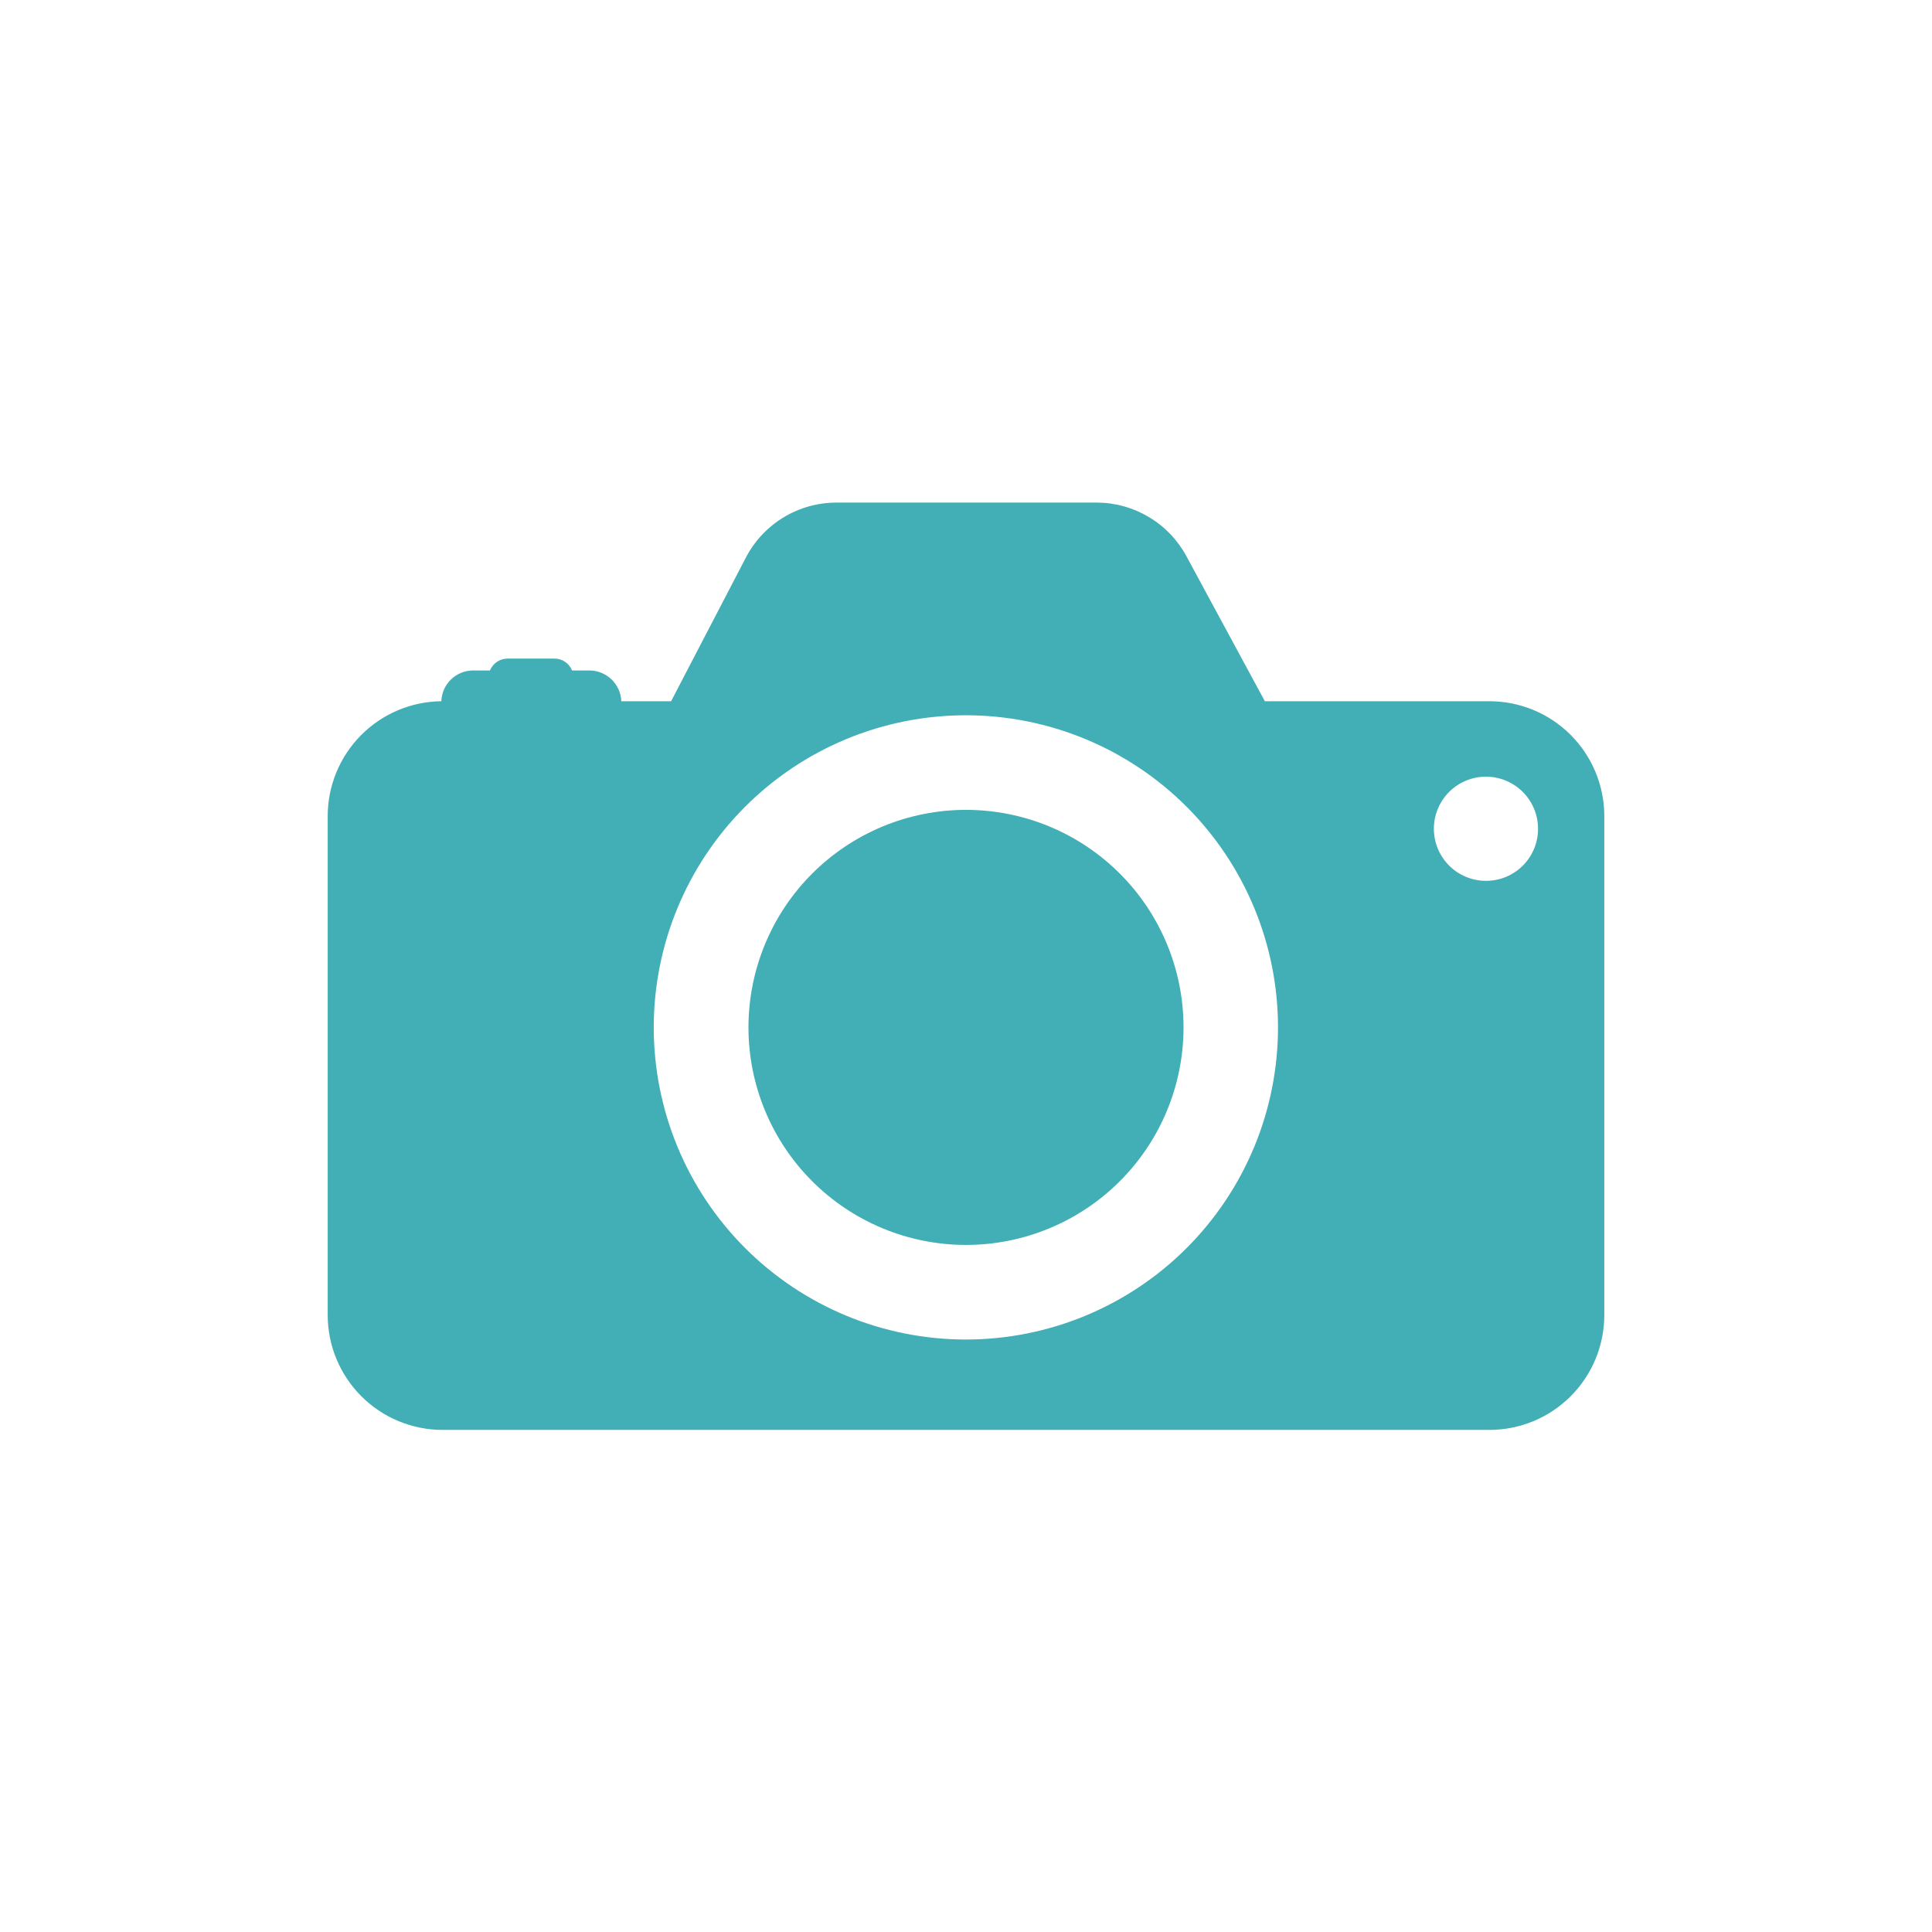 <svg xmlns="http://www.w3.org/2000/svg" xmlns:xlink="http://www.w3.org/1999/xlink" width="1080" zoomAndPan="magnify" viewBox="0 0 810 810" height="1080" preserveAspectRatio="xMidYMid meet" version="1.0"><defs><clipPath id="1b82c7fc40"><path d="M 137.391 210 L 672.891 210 L 672.891 600 L 137.391 600 Z M 137.391 210 " clip-rule="nonzero"/></clipPath></defs><g clip-path="url(#1b82c7fc40)"><path fill="#41afb5" d="M 624.438 293.992 L 530.293 293.992 L 497.379 233.137 C 496.469 231.457 495.449 229.844 494.32 228.297 C 493.195 226.754 491.969 225.289 490.648 223.91 C 489.324 222.527 487.918 221.242 486.422 220.051 C 484.926 218.859 483.359 217.773 481.719 216.789 C 480.078 215.809 478.379 214.941 476.621 214.184 C 474.867 213.43 473.066 212.797 471.223 212.285 C 469.383 211.77 467.516 211.383 465.621 211.117 C 463.727 210.855 461.824 210.719 459.914 210.711 L 350.621 210.711 C 348.676 210.715 346.742 210.852 344.812 211.117 C 342.887 211.383 340.988 211.781 339.117 212.305 C 337.242 212.832 335.418 213.48 333.633 214.258 C 331.848 215.031 330.125 215.922 328.465 216.934 C 326.801 217.941 325.215 219.059 323.707 220.285 C 322.195 221.512 320.777 222.832 319.445 224.254 C 318.117 225.672 316.891 227.176 315.766 228.762 C 314.641 230.348 313.625 232 312.727 233.727 L 281.363 293.992 L 260.488 293.992 C 260.457 293.133 260.34 292.285 260.145 291.445 C 259.945 290.609 259.672 289.801 259.316 289.016 C 258.965 288.23 258.539 287.488 258.047 286.785 C 257.551 286.082 256.992 285.434 256.371 284.836 C 255.75 284.242 255.078 283.711 254.355 283.242 C 253.633 282.777 252.875 282.383 252.078 282.062 C 251.277 281.742 250.457 281.5 249.613 281.336 C 248.77 281.172 247.918 281.094 247.055 281.094 L 239.832 281.094 C 239.535 280.355 239.137 279.68 238.641 279.059 C 238.141 278.441 237.562 277.91 236.902 277.469 C 236.246 277.023 235.535 276.688 234.777 276.457 C 234.016 276.227 233.238 276.113 232.445 276.117 L 212.801 276.117 C 212.008 276.117 211.234 276.23 210.473 276.465 C 209.715 276.695 209.008 277.035 208.348 277.477 C 207.691 277.922 207.113 278.449 206.613 279.066 C 206.113 279.684 205.715 280.359 205.414 281.094 L 198.406 281.094 C 197.547 281.094 196.695 281.172 195.852 281.336 C 195.008 281.5 194.188 281.742 193.395 282.062 C 192.598 282.383 191.84 282.777 191.117 283.246 C 190.398 283.711 189.727 284.246 189.109 284.84 C 188.492 285.438 187.938 286.086 187.441 286.789 C 186.949 287.492 186.527 288.234 186.176 289.02 C 185.828 289.805 185.555 290.613 185.363 291.449 C 185.168 292.285 185.055 293.133 185.023 293.992 C 183.457 294.008 181.895 294.102 180.34 294.273 C 178.781 294.441 177.234 294.688 175.703 295.008 C 174.168 295.328 172.656 295.723 171.16 296.191 C 169.664 296.66 168.195 297.199 166.754 297.812 C 165.312 298.422 163.902 299.102 162.527 299.852 C 161.152 300.602 159.816 301.414 158.52 302.293 C 157.223 303.172 155.973 304.113 154.77 305.117 C 153.562 306.117 152.41 307.176 151.309 308.289 C 150.207 309.402 149.164 310.566 148.176 311.781 C 147.188 313 146.262 314.258 145.395 315.566 C 144.531 316.871 143.73 318.215 142.996 319.602 C 142.266 320.984 141.602 322.402 141.004 323.852 C 140.41 325.301 139.887 326.773 139.434 328.273 C 138.984 329.773 138.605 331.293 138.301 332.828 C 138 334.367 137.77 335.914 137.617 337.473 C 137.465 339.031 137.391 340.594 137.391 342.16 L 137.391 551.324 C 137.391 552.902 137.469 554.477 137.621 556.047 C 137.777 557.617 138.008 559.176 138.316 560.723 C 138.621 562.27 139.008 563.797 139.465 565.309 C 139.922 566.816 140.453 568.301 141.055 569.758 C 141.66 571.215 142.332 572.641 143.078 574.031 C 143.82 575.422 144.633 576.773 145.508 578.086 C 146.383 579.398 147.324 580.664 148.324 581.883 C 149.324 583.102 150.383 584.27 151.5 585.387 C 152.613 586.5 153.781 587.559 155 588.559 C 156.219 589.562 157.484 590.5 158.797 591.375 C 160.109 592.254 161.461 593.062 162.852 593.809 C 164.242 594.551 165.668 595.223 167.125 595.828 C 168.582 596.43 170.066 596.961 171.578 597.422 C 173.086 597.879 174.613 598.262 176.16 598.57 C 177.711 598.875 179.27 599.109 180.84 599.262 C 182.406 599.418 183.98 599.496 185.559 599.496 L 624.438 599.496 C 626.016 599.496 627.59 599.418 629.16 599.262 C 630.73 599.109 632.289 598.875 633.836 598.57 C 635.383 598.262 636.91 597.879 638.422 597.422 C 639.93 596.961 641.414 596.43 642.871 595.828 C 644.328 595.223 645.754 594.551 647.145 593.809 C 648.535 593.062 649.887 592.254 651.199 591.375 C 652.512 590.5 653.777 589.562 654.996 588.559 C 656.219 587.559 657.383 586.5 658.5 585.387 C 659.617 584.27 660.672 583.102 661.676 581.883 C 662.676 580.664 663.613 579.398 664.492 578.086 C 665.367 576.773 666.176 575.422 666.922 574.031 C 667.664 572.641 668.34 571.215 668.941 569.758 C 669.547 568.301 670.078 566.816 670.535 565.309 C 670.992 563.797 671.375 562.27 671.684 560.723 C 671.992 559.176 672.223 557.617 672.375 556.047 C 672.531 554.477 672.609 552.902 672.609 551.324 L 672.609 341.895 C 672.602 340.32 672.516 338.754 672.352 337.191 C 672.191 335.625 671.953 334.074 671.637 332.535 C 671.324 330.992 670.934 329.473 670.473 327.969 C 670.008 326.469 669.473 324.992 668.867 323.543 C 668.258 322.094 667.582 320.676 666.836 319.293 C 666.09 317.91 665.277 316.566 664.398 315.262 C 663.52 313.957 662.582 312.699 661.578 311.488 C 660.578 310.273 659.52 309.113 658.406 308.004 C 657.293 306.898 656.125 305.848 654.906 304.852 C 653.691 303.855 652.426 302.926 651.117 302.055 C 649.809 301.184 648.461 300.379 647.074 299.641 C 645.684 298.902 644.266 298.23 642.812 297.633 C 641.359 297.035 639.879 296.508 638.375 296.051 C 636.871 295.598 635.348 295.215 633.805 294.91 C 632.262 294.605 630.707 294.375 629.145 294.223 C 627.578 294.07 626.012 293.992 624.438 293.992 Z M 405 561.602 C 402.855 561.602 400.715 561.551 398.578 561.445 C 396.438 561.34 394.301 561.184 392.172 560.977 C 390.039 560.766 387.914 560.504 385.797 560.191 C 383.676 559.879 381.566 559.512 379.465 559.098 C 377.367 558.68 375.277 558.211 373.199 557.691 C 371.121 557.172 369.055 556.602 367.008 555.98 C 364.957 555.359 362.922 554.688 360.906 553.969 C 358.891 553.246 356.891 552.477 354.914 551.66 C 352.934 550.84 350.977 549.973 349.039 549.059 C 347.102 548.145 345.191 547.18 343.301 546.172 C 341.41 545.164 339.547 544.109 337.711 543.008 C 335.871 541.906 334.062 540.762 332.281 539.574 C 330.5 538.383 328.75 537.152 327.027 535.875 C 325.309 534.602 323.621 533.285 321.965 531.926 C 320.309 530.566 318.688 529.168 317.098 527.73 C 315.512 526.293 313.961 524.816 312.445 523.305 C 310.93 521.789 309.453 520.238 308.012 518.652 C 306.574 517.066 305.176 515.445 303.816 513.789 C 302.457 512.137 301.141 510.449 299.863 508.727 C 298.586 507.008 297.352 505.258 296.164 503.477 C 294.973 501.695 293.824 499.887 292.723 498.051 C 291.621 496.215 290.566 494.352 289.555 492.465 C 288.547 490.574 287.582 488.664 286.664 486.727 C 285.75 484.793 284.883 482.836 284.062 480.855 C 283.242 478.875 282.469 476.879 281.746 474.863 C 281.023 472.848 280.352 470.812 279.73 468.766 C 279.109 466.715 278.535 464.652 278.016 462.574 C 277.496 460.496 277.023 458.406 276.605 456.309 C 276.188 454.207 275.82 452.098 275.508 449.977 C 275.191 447.859 274.93 445.734 274.719 443.602 C 274.508 441.473 274.352 439.336 274.242 437.199 C 274.137 435.059 274.086 432.918 274.086 430.777 C 274.082 428.633 274.137 426.492 274.242 424.355 C 274.344 422.215 274.5 420.078 274.711 417.949 C 274.922 415.816 275.184 413.691 275.496 411.574 C 275.809 409.453 276.176 407.344 276.594 405.242 C 277.012 403.141 277.477 401.055 278 398.977 C 278.52 396.898 279.09 394.832 279.711 392.785 C 280.332 390.734 281.004 388.699 281.723 386.684 C 282.445 384.668 283.215 382.668 284.035 380.691 C 284.852 378.711 285.719 376.754 286.637 374.816 C 287.551 372.883 288.512 370.969 289.523 369.078 C 290.531 367.191 291.586 365.328 292.688 363.488 C 293.789 361.652 294.934 359.844 296.121 358.062 C 297.312 356.281 298.543 354.531 299.82 352.809 C 301.094 351.09 302.414 349.398 303.77 347.746 C 305.129 346.09 306.527 344.465 307.965 342.879 C 309.402 341.293 310.879 339.742 312.395 338.227 C 313.906 336.711 315.457 335.234 317.047 333.797 C 318.633 332.355 320.254 330.957 321.91 329.598 C 323.562 328.242 325.25 326.922 326.973 325.645 C 328.691 324.371 330.441 323.137 332.223 321.945 C 334.004 320.758 335.812 319.609 337.648 318.508 C 339.484 317.406 341.348 316.352 343.238 315.344 C 345.125 314.332 347.039 313.367 348.973 312.453 C 350.91 311.535 352.867 310.668 354.848 309.848 C 356.824 309.027 358.824 308.258 360.84 307.535 C 362.855 306.812 364.891 306.141 366.938 305.52 C 368.988 304.898 371.051 304.328 373.129 303.805 C 375.207 303.285 377.297 302.816 379.395 302.398 C 381.496 301.98 383.605 301.613 385.727 301.297 C 387.844 300.984 389.969 300.723 392.102 300.512 C 394.23 300.301 396.367 300.145 398.508 300.039 C 400.645 299.934 402.785 299.879 404.926 299.879 C 407.07 299.879 409.211 299.93 411.348 300.035 C 413.488 300.141 415.625 300.297 417.754 300.508 C 419.887 300.719 422.012 300.98 424.129 301.293 C 426.25 301.605 428.359 301.973 430.461 302.391 C 432.562 302.809 434.648 303.277 436.727 303.797 C 438.805 304.316 440.867 304.887 442.918 305.508 C 444.969 306.133 447 306.801 449.02 307.523 C 451.035 308.246 453.031 309.016 455.012 309.836 C 456.992 310.656 458.949 311.523 460.883 312.438 C 462.82 313.352 464.734 314.316 466.621 315.324 C 468.512 316.336 470.375 317.391 472.211 318.492 C 474.047 319.59 475.859 320.738 477.641 321.926 C 479.418 323.117 481.172 324.348 482.891 325.625 C 484.609 326.902 486.301 328.219 487.957 329.578 C 489.609 330.934 491.23 332.332 492.82 333.773 C 494.406 335.211 495.957 336.688 497.473 338.199 C 498.988 339.715 500.465 341.266 501.902 342.852 C 503.34 344.441 504.738 346.062 506.098 347.715 C 507.457 349.371 508.773 351.059 510.051 352.781 C 511.324 354.5 512.559 356.25 513.75 358.031 C 514.938 359.812 516.086 361.621 517.188 363.457 C 518.285 365.297 519.344 367.16 520.352 369.047 C 521.363 370.938 522.324 372.848 523.242 374.785 C 524.156 376.723 525.023 378.68 525.844 380.656 C 526.664 382.637 527.434 384.633 528.156 386.652 C 528.879 388.668 529.551 390.699 530.172 392.75 C 530.793 394.801 531.363 396.863 531.883 398.941 C 532.406 401.02 532.875 403.109 533.293 405.207 C 533.711 407.309 534.074 409.418 534.391 411.535 C 534.703 413.656 534.965 415.781 535.176 417.914 C 535.387 420.043 535.543 422.18 535.648 424.32 C 535.754 426.457 535.805 428.598 535.805 430.738 C 535.805 432.883 535.754 435.02 535.648 437.16 C 535.543 439.297 535.387 441.434 535.176 443.562 C 534.969 445.695 534.703 447.82 534.391 449.938 C 534.078 452.055 533.711 454.164 533.293 456.262 C 532.875 458.363 532.406 460.453 531.887 462.527 C 531.367 464.605 530.797 466.668 530.176 468.719 C 529.555 470.766 528.883 472.797 528.16 474.816 C 527.441 476.832 526.668 478.828 525.852 480.805 C 525.031 482.785 524.164 484.742 523.25 486.676 C 522.332 488.613 521.371 490.523 520.363 492.414 C 519.352 494.301 518.297 496.164 517.199 498 C 516.098 499.836 514.953 501.645 513.762 503.426 C 512.574 505.207 511.344 506.957 510.066 508.676 C 508.793 510.395 507.477 512.082 506.117 513.738 C 504.758 515.395 503.363 517.016 501.926 518.602 C 500.488 520.188 499.012 521.738 497.496 523.254 C 495.984 524.77 494.434 526.246 492.848 527.684 C 491.262 529.121 489.641 530.52 487.984 531.879 C 486.332 533.238 484.645 534.555 482.926 535.828 C 481.207 537.105 479.457 538.34 477.676 539.527 C 475.895 540.719 474.086 541.863 472.25 542.965 C 470.414 544.066 468.555 545.121 466.664 546.133 C 464.777 547.141 462.867 548.105 460.93 549.02 C 458.996 549.938 457.039 550.805 455.062 551.625 C 453.082 552.445 451.086 553.215 449.07 553.938 C 447.055 554.66 445.023 555.332 442.973 555.953 C 440.926 556.574 438.863 557.148 436.785 557.668 C 434.711 558.188 432.621 558.66 430.52 559.078 C 428.422 559.496 426.312 559.863 424.195 560.176 C 422.078 560.492 419.953 560.754 417.82 560.965 C 415.691 561.176 413.559 561.336 411.418 561.441 C 409.281 561.547 407.141 561.602 405 561.602 Z M 623.047 369.297 C 622.332 369.297 621.617 369.266 620.902 369.195 C 620.191 369.129 619.484 369.023 618.781 368.887 C 618.078 368.75 617.387 368.578 616.699 368.371 C 616.016 368.164 615.34 367.926 614.68 367.652 C 614.016 367.379 613.371 367.074 612.738 366.738 C 612.105 366.402 611.492 366.035 610.895 365.641 C 610.301 365.242 609.723 364.816 609.168 364.363 C 608.617 363.91 608.086 363.434 607.578 362.926 C 607.07 362.422 606.59 361.891 606.133 361.34 C 605.68 360.785 605.254 360.211 604.855 359.617 C 604.457 359.023 604.086 358.41 603.75 357.781 C 603.41 357.148 603.105 356.504 602.828 355.84 C 602.555 355.18 602.312 354.508 602.105 353.824 C 601.895 353.137 601.723 352.445 601.582 351.742 C 601.441 351.039 601.336 350.332 601.266 349.621 C 601.191 348.906 601.156 348.195 601.156 347.477 C 601.156 346.762 601.191 346.047 601.262 345.336 C 601.328 344.621 601.434 343.914 601.574 343.215 C 601.715 342.512 601.887 341.816 602.094 341.133 C 602.301 340.445 602.543 339.773 602.816 339.113 C 603.09 338.449 603.395 337.805 603.73 337.172 C 604.07 336.539 604.438 335.926 604.836 335.332 C 605.23 334.738 605.656 334.16 606.113 333.609 C 606.566 333.055 607.047 332.523 607.551 332.02 C 608.059 331.512 608.59 331.031 609.141 330.578 C 609.695 330.125 610.27 329.699 610.867 329.301 C 611.461 328.902 612.074 328.535 612.707 328.199 C 613.336 327.859 613.984 327.555 614.645 327.281 C 615.309 327.008 615.98 326.77 616.664 326.559 C 617.352 326.352 618.043 326.18 618.746 326.039 C 619.449 325.902 620.156 325.797 620.867 325.727 C 621.582 325.656 622.297 325.621 623.012 325.625 C 623.727 325.625 624.441 325.66 625.152 325.73 C 625.867 325.801 626.574 325.906 627.277 326.047 C 627.977 326.188 628.672 326.363 629.355 326.57 C 630.039 326.777 630.715 327.02 631.375 327.297 C 632.035 327.57 632.684 327.875 633.312 328.215 C 633.945 328.555 634.559 328.922 635.152 329.32 C 635.746 329.719 636.32 330.145 636.871 330.602 C 637.426 331.055 637.953 331.539 638.461 332.043 C 638.965 332.551 639.445 333.082 639.898 333.637 C 640.352 334.191 640.777 334.766 641.172 335.363 C 641.57 335.957 641.938 336.57 642.273 337.203 C 642.609 337.836 642.914 338.484 643.184 339.145 C 643.457 339.805 643.699 340.48 643.902 341.164 C 644.109 341.852 644.281 342.547 644.422 343.246 C 644.559 343.949 644.66 344.656 644.73 345.371 C 644.801 346.082 644.832 346.797 644.832 347.512 C 644.832 348.227 644.797 348.938 644.727 349.648 C 644.656 350.359 644.551 351.062 644.41 351.762 C 644.273 352.465 644.102 353.152 643.891 353.836 C 643.684 354.52 643.445 355.191 643.172 355.852 C 642.898 356.508 642.594 357.152 642.258 357.781 C 641.922 358.41 641.555 359.023 641.16 359.617 C 640.762 360.207 640.34 360.781 639.887 361.332 C 639.434 361.883 638.953 362.414 638.449 362.918 C 637.945 363.422 637.418 363.898 636.867 364.352 C 636.316 364.805 635.742 365.23 635.148 365.625 C 634.555 366.023 633.945 366.387 633.316 366.727 C 632.688 367.062 632.043 367.367 631.383 367.641 C 630.723 367.91 630.055 368.152 629.371 368.359 C 628.688 368.566 627.996 368.738 627.297 368.879 C 626.598 369.016 625.891 369.121 625.184 369.191 C 624.473 369.262 623.762 369.297 623.047 369.297 Z M 623.047 369.297 " fill-opacity="1" fill-rule="nonzero"/></g><path fill="#41afb5" d="M 496.199 430.738 C 496.199 432.234 496.164 433.723 496.09 435.215 C 496.016 436.707 495.906 438.195 495.762 439.68 C 495.613 441.164 495.434 442.645 495.215 444.121 C 494.992 445.598 494.738 447.07 494.449 448.531 C 494.156 449.996 493.828 451.453 493.469 452.898 C 493.105 454.348 492.707 455.785 492.273 457.215 C 491.84 458.645 491.371 460.059 490.867 461.465 C 490.367 462.871 489.828 464.262 489.258 465.641 C 488.688 467.02 488.082 468.383 487.445 469.734 C 486.805 471.082 486.137 472.414 485.43 473.73 C 484.727 475.047 483.992 476.348 483.227 477.625 C 482.457 478.906 481.66 480.168 480.832 481.41 C 480 482.648 479.141 483.871 478.254 485.07 C 477.363 486.266 476.445 487.445 475.5 488.598 C 474.551 489.75 473.578 490.883 472.574 491.988 C 471.574 493.094 470.543 494.172 469.488 495.23 C 468.434 496.285 467.352 497.312 466.246 498.316 C 465.141 499.316 464.012 500.293 462.855 501.238 C 461.703 502.188 460.527 503.105 459.328 503.992 C 458.129 504.883 456.91 505.742 455.668 506.57 C 454.426 507.398 453.164 508.199 451.887 508.965 C 450.605 509.734 449.309 510.469 447.992 511.172 C 446.676 511.875 445.344 512.547 443.992 513.184 C 442.645 513.824 441.277 514.43 439.898 515 C 438.52 515.57 437.129 516.105 435.723 516.609 C 434.32 517.113 432.902 517.582 431.473 518.016 C 430.047 518.449 428.605 518.844 427.16 519.207 C 425.711 519.57 424.254 519.898 422.793 520.188 C 421.328 520.48 419.859 520.734 418.383 520.953 C 416.906 521.172 415.422 521.355 413.938 521.504 C 412.453 521.648 410.965 521.758 409.473 521.832 C 407.984 521.906 406.492 521.941 405 521.941 C 403.508 521.941 402.016 521.906 400.523 521.832 C 399.035 521.758 397.547 521.648 396.059 521.504 C 394.574 521.355 393.094 521.172 391.617 520.953 C 390.141 520.734 388.672 520.48 387.207 520.188 C 385.742 519.898 384.285 519.57 382.84 519.207 C 381.391 518.844 379.953 518.449 378.523 518.016 C 377.098 517.582 375.68 517.113 374.273 516.609 C 372.867 516.105 371.477 515.57 370.098 515 C 368.719 514.43 367.355 513.824 366.004 513.184 C 364.656 512.547 363.324 511.875 362.008 511.172 C 360.691 510.469 359.391 509.734 358.113 508.965 C 356.832 508.199 355.57 507.398 354.332 506.57 C 353.09 505.742 351.871 504.883 350.672 503.992 C 349.473 503.105 348.297 502.188 347.141 501.238 C 345.988 500.293 344.859 499.316 343.754 498.316 C 342.645 497.312 341.566 496.285 340.512 495.23 C 339.453 494.172 338.426 493.094 337.422 491.988 C 336.422 490.883 335.445 489.75 334.5 488.598 C 333.551 487.445 332.633 486.266 331.746 485.07 C 330.855 483.871 329.996 482.648 329.168 481.41 C 328.34 480.168 327.539 478.906 326.773 477.625 C 326.004 476.348 325.27 475.047 324.566 473.73 C 323.863 472.414 323.191 471.082 322.555 469.734 C 321.914 468.383 321.312 467.02 320.738 465.641 C 320.168 464.262 319.633 462.871 319.129 461.465 C 318.625 460.059 318.156 458.645 317.727 457.215 C 317.293 455.785 316.895 454.348 316.531 452.898 C 316.168 451.453 315.84 449.996 315.551 448.531 C 315.258 447.07 315.004 445.598 314.785 444.121 C 314.566 442.645 314.383 441.164 314.238 439.68 C 314.09 438.195 313.98 436.707 313.906 435.215 C 313.836 433.723 313.797 432.234 313.797 430.738 C 313.797 429.246 313.836 427.754 313.906 426.266 C 313.98 424.773 314.09 423.285 314.238 421.801 C 314.383 420.316 314.566 418.836 314.785 417.359 C 315.004 415.883 315.258 414.41 315.551 412.949 C 315.84 411.484 316.168 410.027 316.531 408.578 C 316.895 407.133 317.293 405.695 317.727 404.266 C 318.156 402.836 318.625 401.422 319.129 400.016 C 319.633 398.609 320.168 397.219 320.738 395.84 C 321.312 394.461 321.914 393.098 322.555 391.746 C 323.191 390.398 323.863 389.062 324.566 387.746 C 325.27 386.434 326.004 385.133 326.773 383.852 C 327.539 382.574 328.34 381.312 329.168 380.07 C 329.996 378.832 330.855 377.609 331.746 376.41 C 332.633 375.211 333.551 374.035 334.5 372.883 C 335.445 371.73 336.422 370.598 337.422 369.492 C 338.426 368.387 339.453 367.305 340.512 366.25 C 341.566 365.195 342.645 364.168 343.754 363.164 C 344.859 362.16 345.988 361.188 347.141 360.242 C 348.297 359.293 349.473 358.375 350.672 357.488 C 351.871 356.598 353.09 355.738 354.332 354.91 C 355.57 354.078 356.832 353.281 358.113 352.516 C 359.391 351.746 360.691 351.012 362.008 350.309 C 363.324 349.605 364.656 348.934 366.004 348.297 C 367.355 347.656 368.719 347.051 370.098 346.48 C 371.477 345.91 372.867 345.371 374.273 344.871 C 375.68 344.367 377.098 343.898 378.523 343.465 C 379.953 343.031 381.391 342.633 382.84 342.273 C 384.285 341.91 385.742 341.582 387.207 341.293 C 388.672 341 390.141 340.746 391.617 340.527 C 393.094 340.309 394.574 340.125 396.059 339.977 C 397.547 339.832 399.035 339.723 400.523 339.648 C 402.016 339.574 403.508 339.539 405 339.539 C 406.492 339.539 407.984 339.574 409.473 339.648 C 410.965 339.723 412.453 339.832 413.938 339.977 C 415.422 340.125 416.906 340.309 418.383 340.527 C 419.859 340.746 421.328 341 422.793 341.293 C 424.254 341.582 425.711 341.91 427.16 342.273 C 428.605 342.633 430.047 343.031 431.473 343.465 C 432.902 343.898 434.32 344.367 435.723 344.871 C 437.129 345.371 438.52 345.91 439.898 346.48 C 441.277 347.051 442.645 347.656 443.992 348.297 C 445.344 348.934 446.676 349.605 447.992 350.309 C 449.309 351.012 450.605 351.746 451.887 352.516 C 453.168 353.281 454.426 354.078 455.668 354.91 C 456.91 355.738 458.129 356.598 459.328 357.488 C 460.527 358.375 461.703 359.293 462.855 360.242 C 464.012 361.188 465.141 362.16 466.246 363.164 C 467.352 364.168 468.434 365.195 469.488 366.25 C 470.543 367.305 471.574 368.387 472.574 369.492 C 473.578 370.598 474.551 371.73 475.5 372.883 C 476.445 374.035 477.363 375.211 478.254 376.41 C 479.141 377.609 480 378.832 480.832 380.07 C 481.66 381.312 482.457 382.574 483.227 383.852 C 483.992 385.133 484.727 386.434 485.43 387.746 C 486.137 389.062 486.805 390.398 487.445 391.746 C 488.082 393.098 488.688 394.461 489.258 395.84 C 489.828 397.219 490.367 398.609 490.867 400.016 C 491.371 401.422 491.84 402.836 492.273 404.266 C 492.707 405.695 493.105 407.133 493.469 408.578 C 493.828 410.027 494.156 411.484 494.449 412.949 C 494.738 414.41 494.996 415.883 495.215 417.359 C 495.434 418.836 495.613 420.316 495.762 421.801 C 495.906 423.285 496.016 424.773 496.09 426.266 C 496.164 427.754 496.199 429.246 496.199 430.738 Z M 496.199 430.738 " fill-opacity="1" fill-rule="nonzero"/></svg>